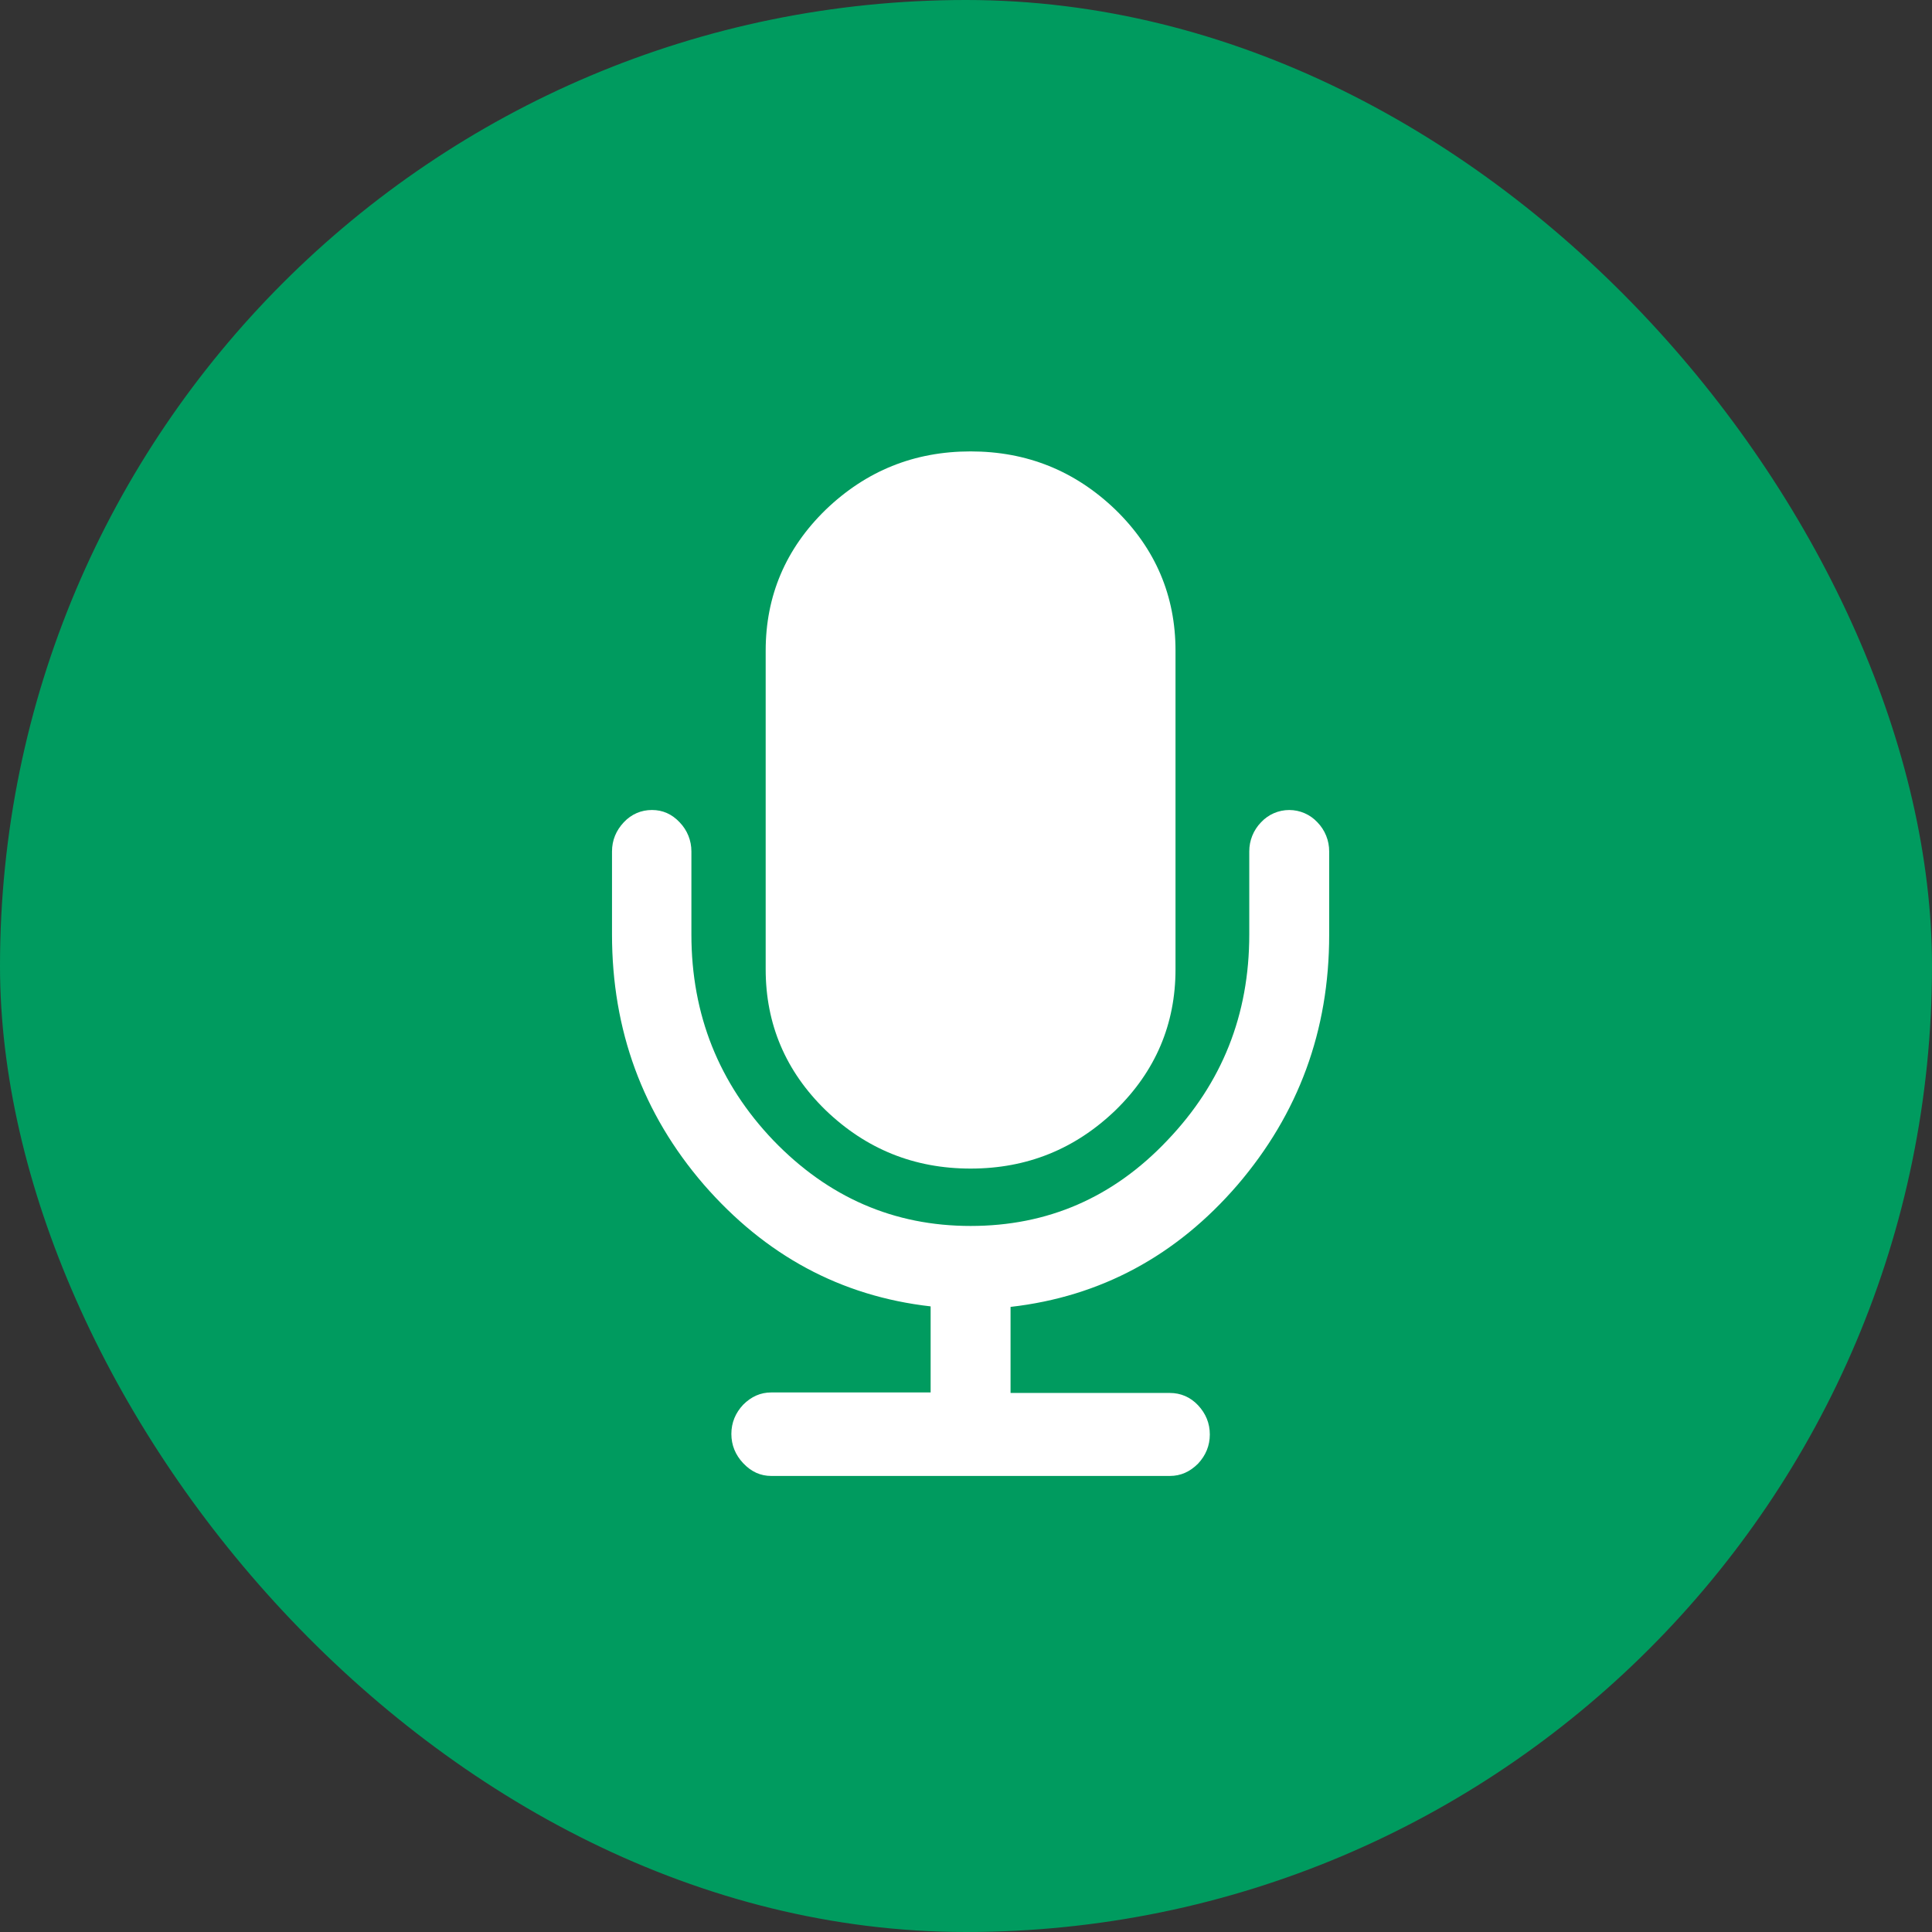 <?xml version="1.0" encoding="UTF-8"?>
<svg width="150px" height="150px" viewBox="0 0 150 150" version="1.1" xmlns="http://www.w3.org/2000/svg" xmlns:xlink="http://www.w3.org/1999/xlink">
    <rect x="0" y="0" width="150" height="150" fill="#333333" stroke="none"/>
    <title>编组 10</title>
    <g id="页面-1" stroke="none" stroke-width="1" fill="none" fill-rule="evenodd">
        <g id="官网h5" transform="translate(-550, -1380)">
            <g id="编组-2" transform="translate(50, 1380)">
                <g id="编组-10" transform="translate(500, 0)">
                    <rect id="矩形" fill="#009B5F" x="0" y="0" width="150" height="150" rx="75"></rect>
                    <g id="编组" transform="translate(47.5, 35)" fill="#FFFFFF" fill-rule="nonzero">
                        <path d="M27.856,55.728 C32.231,55.728 35.97,54.217 39.112,51.194 C42.214,48.172 43.766,44.513 43.766,40.257 L43.766,15.518 C43.766,11.263 42.214,7.603 39.112,4.581 C35.97,1.558 32.231,0.047 27.856,0.047 C23.481,0.047 19.743,1.558 16.601,4.581 C13.498,7.603 11.947,11.263 11.947,15.518 L11.947,40.257 C11.947,44.513 13.498,48.172 16.601,51.194 C19.743,54.217 23.481,55.728 27.856,55.728 Z" id="路径"></path>
                        <path d="M54.783,28.842 C54.217,28.234 53.425,27.889 52.595,27.889 C51.765,27.889 50.973,28.234 50.408,28.842 C49.817,29.448 49.488,30.263 49.493,31.109 L49.493,37.552 C49.493,43.797 47.385,49.086 43.129,53.541 C38.913,57.995 33.822,60.183 27.856,60.183 C21.891,60.183 16.8,57.956 12.544,53.541 C8.328,49.126 6.18,43.797 6.18,37.552 L6.18,31.109 C6.185,30.263 5.856,29.448 5.266,28.842 C4.669,28.206 3.953,27.888 3.118,27.888 C2.283,27.888 1.527,28.206 0.93,28.842 C0.334,29.478 0.016,30.234 0.016,31.109 L0.016,37.552 C0.016,44.99 2.402,51.473 7.135,56.961 C11.908,62.45 17.754,65.632 24.754,66.427 L24.754,73.109 L12.385,73.109 C11.55,73.109 10.834,73.427 10.197,74.064 C9.601,74.7 9.283,75.456 9.283,76.331 C9.283,77.206 9.601,77.961 10.197,78.598 C10.834,79.274 11.55,79.592 12.385,79.592 L43.328,79.592 C44.163,79.592 44.879,79.274 45.516,78.638 C46.112,78.001 46.43,77.245 46.43,76.37 C46.43,75.495 46.112,74.74 45.516,74.103 C44.919,73.467 44.163,73.149 43.328,73.149 L30.959,73.149 L30.959,66.467 C37.959,65.672 43.845,62.49 48.578,57.001 C53.311,51.473 55.697,45.03 55.697,37.592 L55.697,31.109 C55.702,30.263 55.374,29.448 54.783,28.842 Z" id="路径"></path>
                    </g>
                </g>
            </g>
        </g>
    </g>
</svg>